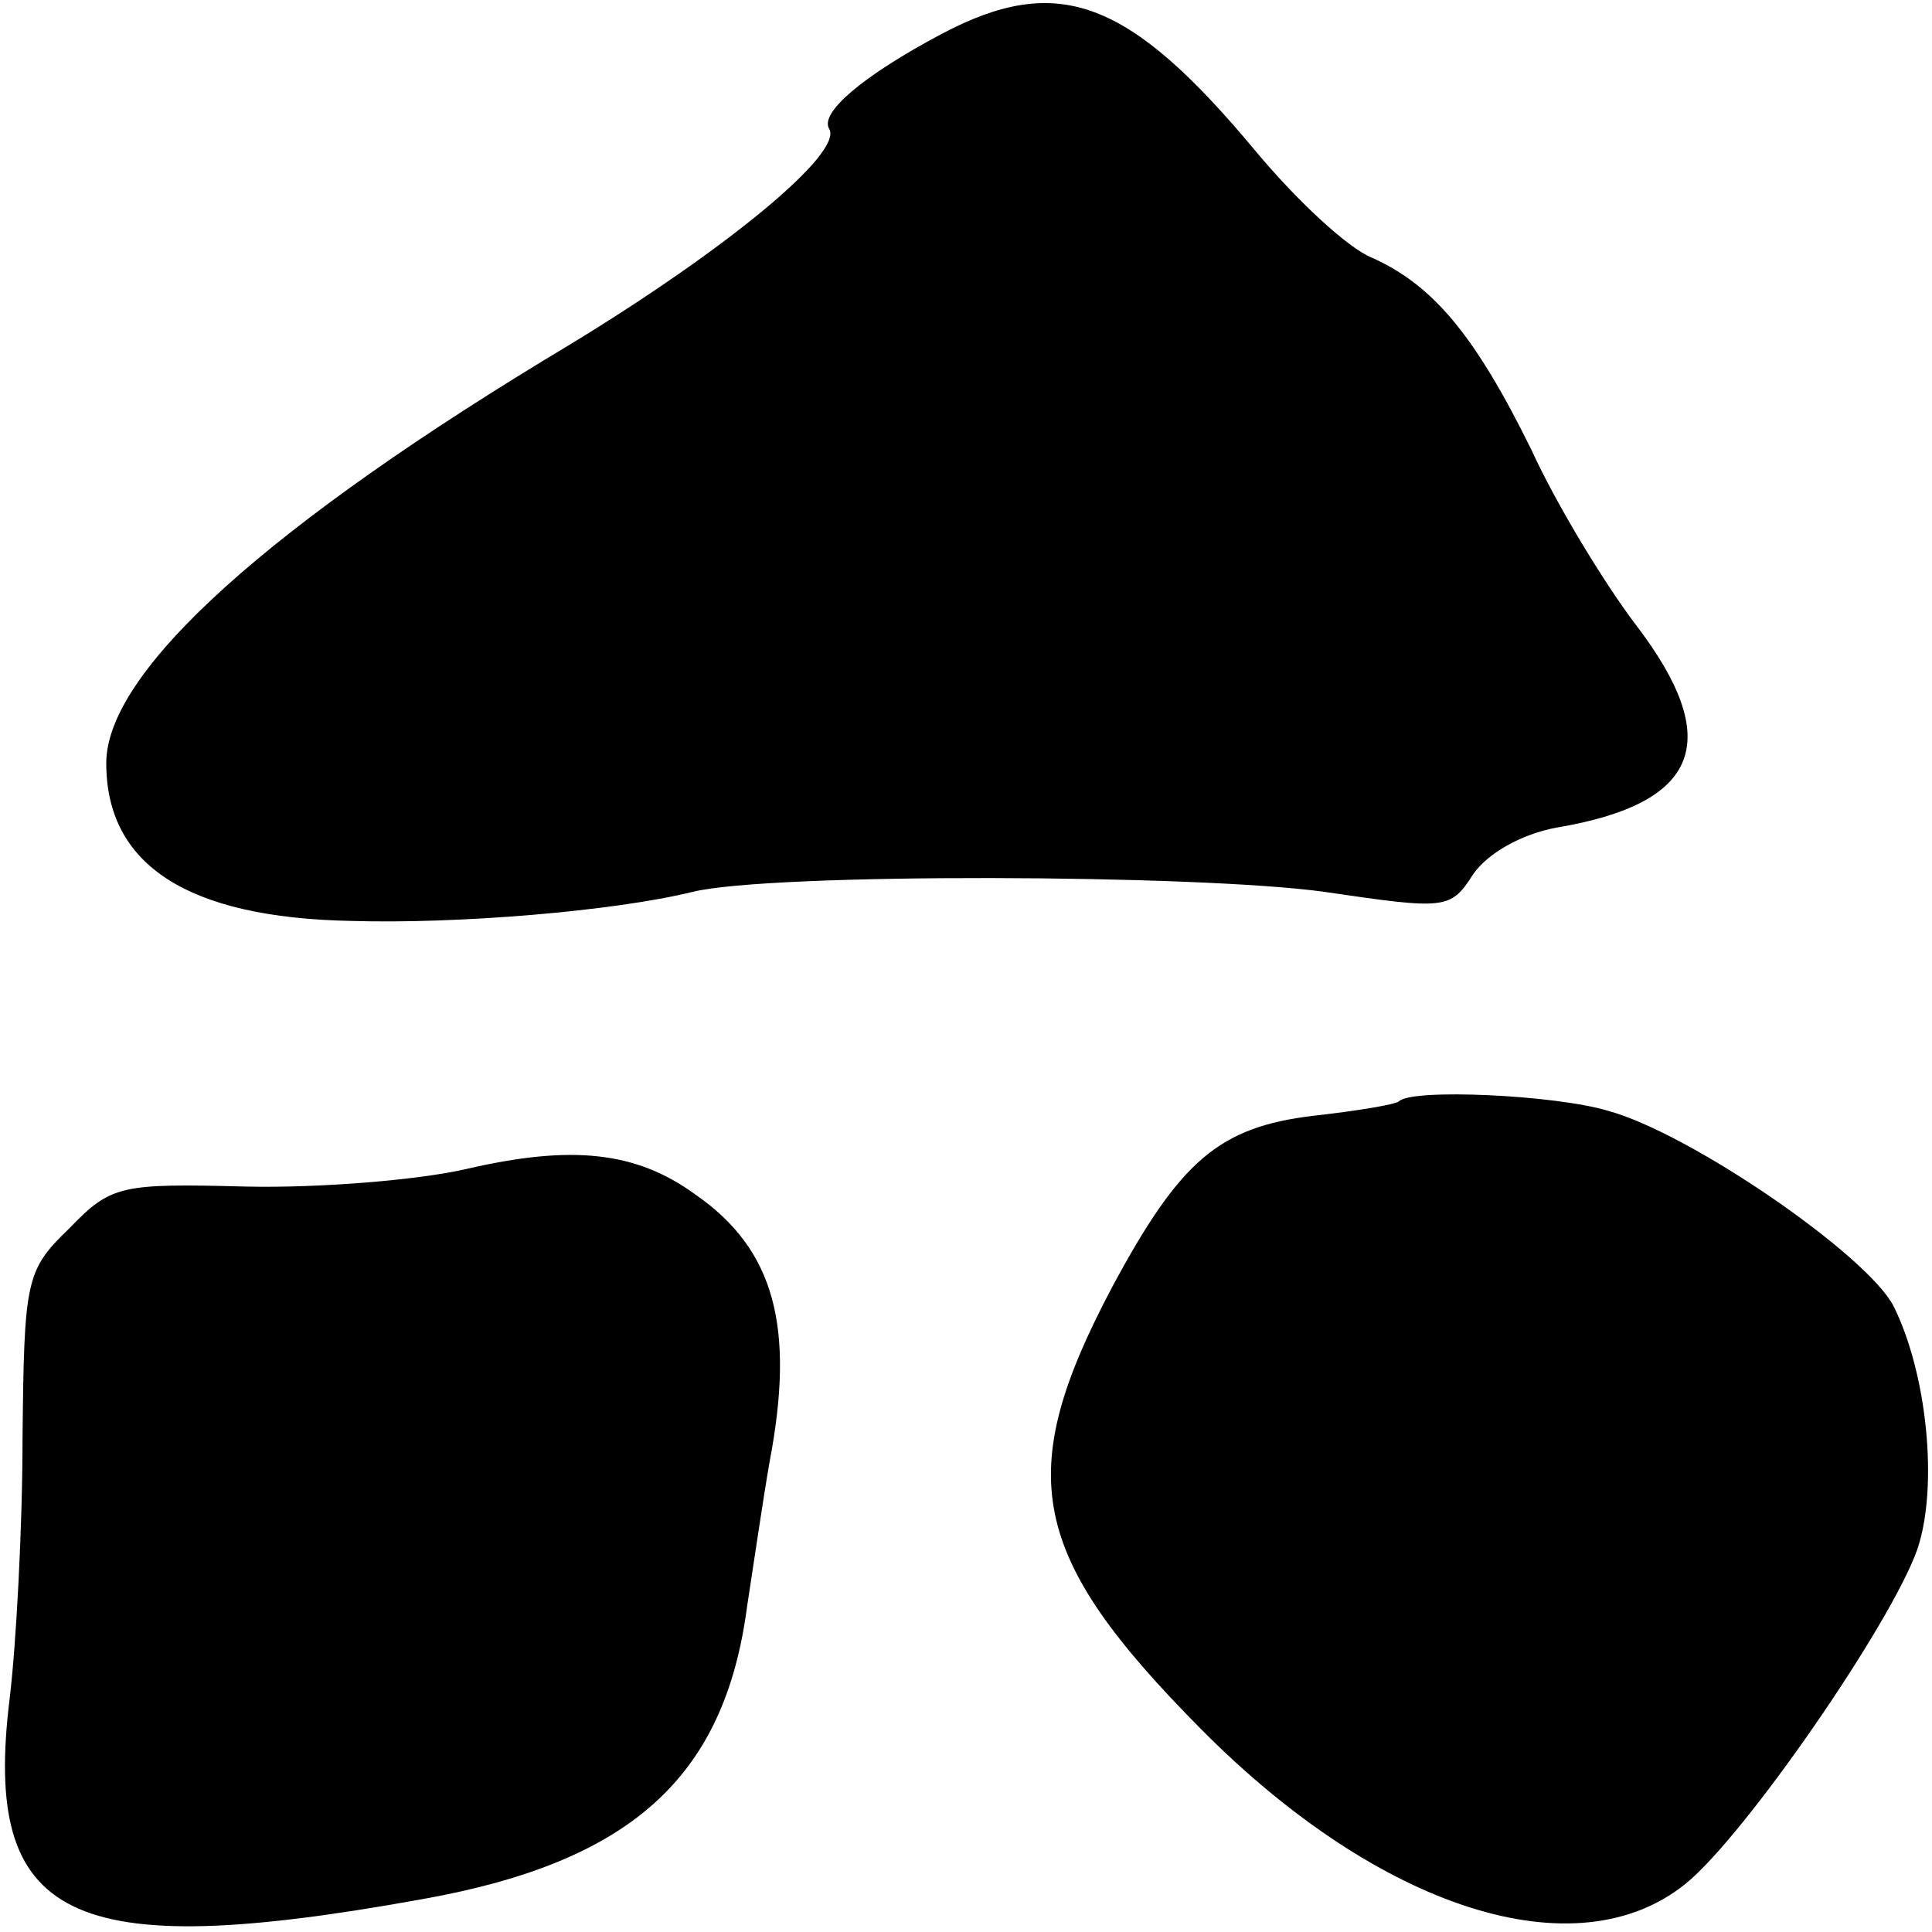 <?xml version="1.0" standalone="no"?>
<!DOCTYPE svg PUBLIC "-//W3C//DTD SVG 20010904//EN"
 "http://www.w3.org/TR/2001/REC-SVG-20010904/DTD/svg10.dtd">
<svg version="1.0" xmlns="http://www.w3.org/2000/svg"
 width="120pt" height="120pt" viewBox="0 0 120 120"
 preserveAspectRatio="xMidYMid meet">
<g transform="translate(0,120) scale(0.1,-0.1)"
fill="#000000" stroke="none">
<path d="M585 1179 c-49 -26 -76 -49 -70 -59 9 -15 -64 -75 -161 -134 -187
-112 -288 -203 -288 -260 0 -63 50 -96 152 -98 66 -2 163 6 212 18 48 12 315
11 393 0 75 -11 78 -11 92 11 9 13 30 25 52 29 89 15 104 54 49 126 -19 25
-49 74 -65 109 -35 71 -61 102 -99 119 -15 6 -47 36 -72 66 -79 95 -123 111
-195 73z"/>
<path d="M869 516 c-2 -2 -26 -6 -53 -9 -59 -7 -83 -28 -125 -106 -62 -117
-52 -167 55 -275 111 -112 233 -151 301 -96 37 30 128 162 144 208 13 39 6
109 -15 151 -17 32 -126 107 -177 121 -33 10 -122 14 -130 6z"/>
<path d="M290 474 c-30 -7 -92 -12 -137 -11 -78 2 -84 1 -110 -26 -27 -26 -28
-32 -29 -130 0 -56 -4 -129 -8 -162 -17 -138 37 -164 254 -125 132 23 190 76
204 182 4 26 10 67 14 90 16 84 3 132 -46 166 -37 27 -77 31 -142 16z"/>
</g>
</svg>
